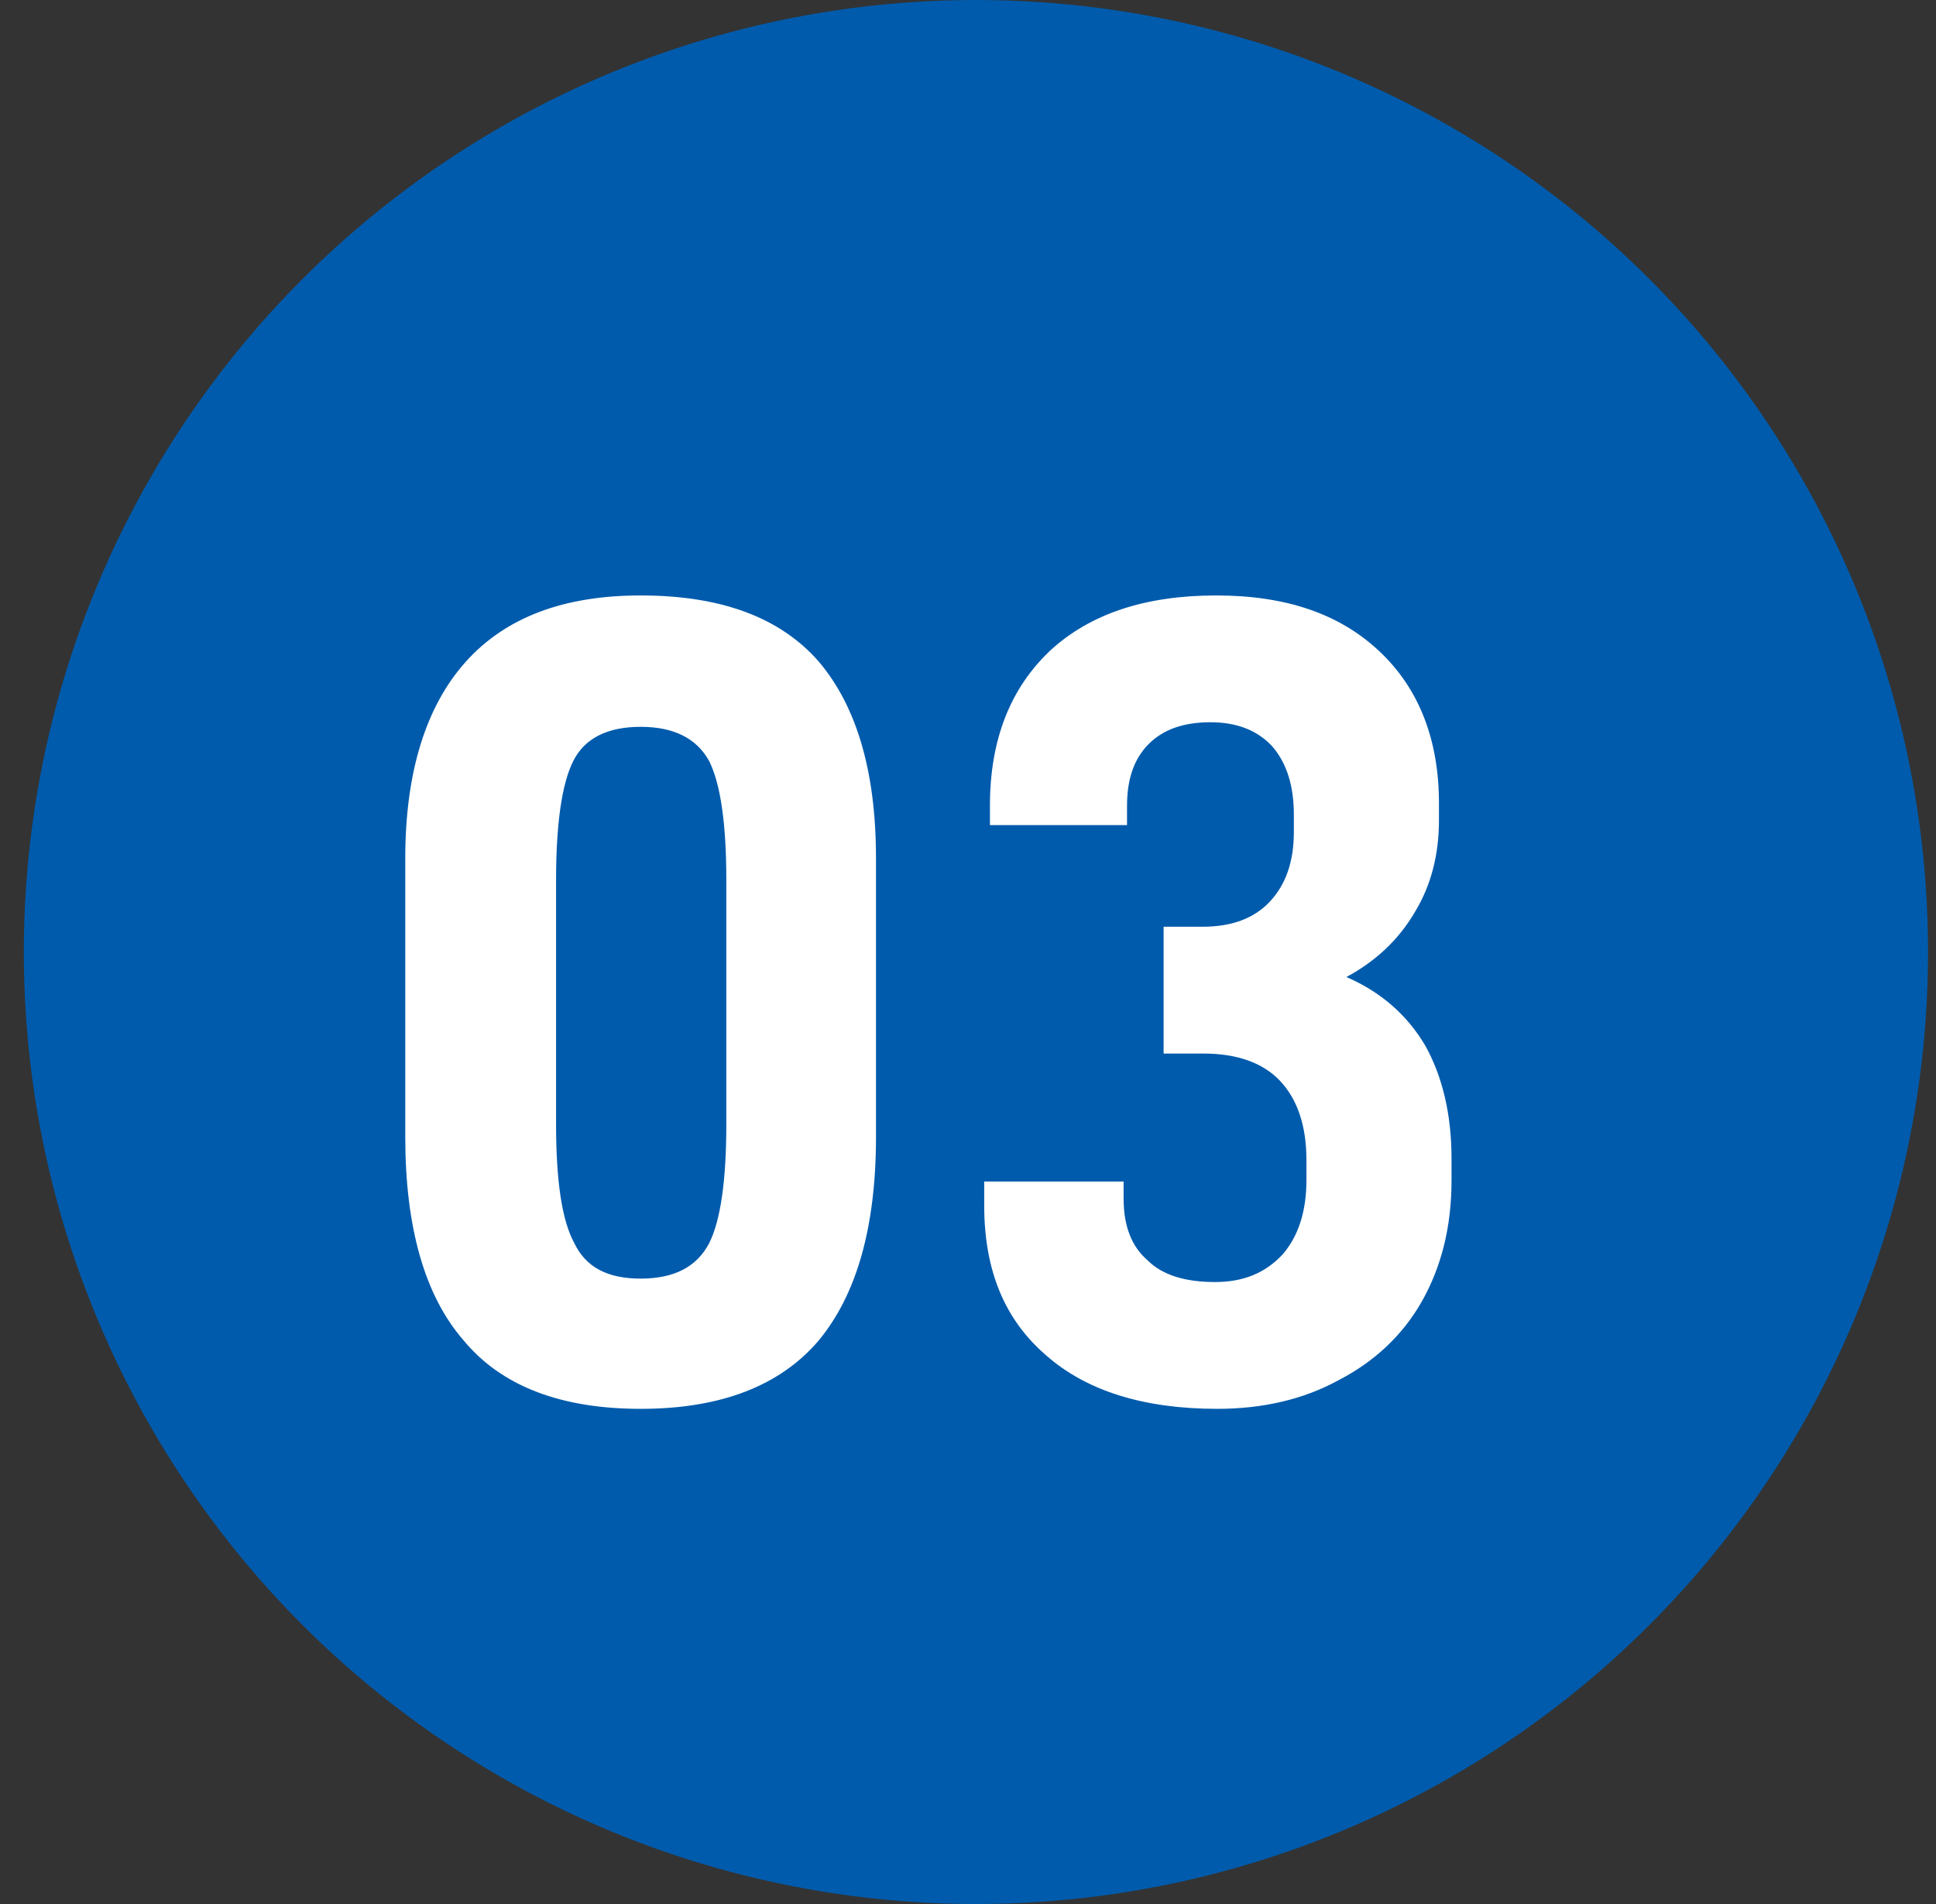 <svg width="61" height="60" viewBox="0 0 61 60" fill="none" xmlns="http://www.w3.org/2000/svg">
<rect x="0" y="0" width="61" height="60" fill="#333333" stroke="none"/>
<circle cx="30.75" cy="30" r="30" fill="#005BAC"/>
<path d="M14.605 42.236C13.381 40.832 12.769 38.672 12.769 35.828V27.044C12.769 24.344 13.417 22.256 14.677 20.852C15.937 19.448 17.773 18.764 20.185 18.764C22.705 18.764 24.577 19.448 25.801 20.852C26.989 22.256 27.601 24.308 27.601 27.044V35.828C27.601 38.672 26.989 40.796 25.801 42.236C24.577 43.676 22.705 44.396 20.185 44.396C17.665 44.396 15.793 43.676 14.605 42.236ZM22.345 39.176C22.705 38.456 22.885 37.196 22.885 35.432V27.728C22.885 25.964 22.705 24.704 22.345 23.984C21.949 23.264 21.229 22.904 20.185 22.904C19.141 22.904 18.421 23.264 18.061 23.984C17.701 24.704 17.521 25.964 17.521 27.728V35.432C17.521 37.196 17.701 38.456 18.097 39.176C18.457 39.932 19.141 40.292 20.185 40.292C21.229 40.292 21.949 39.932 22.345 39.176ZM32.955 42.704C31.659 41.588 31.011 40.04 31.011 37.988V37.232H35.403V37.772C35.403 38.636 35.655 39.284 36.159 39.716C36.627 40.184 37.347 40.4 38.283 40.4C39.183 40.4 39.867 40.112 40.407 39.536C40.911 38.96 41.163 38.168 41.163 37.196V36.548C41.163 35.468 40.875 34.64 40.335 34.064C39.795 33.488 38.967 33.2 37.923 33.2H36.663V29.204H37.887C38.787 29.204 39.507 28.952 40.011 28.412C40.515 27.872 40.767 27.152 40.767 26.216V25.676C40.767 24.776 40.551 24.056 40.083 23.516C39.615 23.012 38.967 22.76 38.139 22.76C37.311 22.76 36.663 22.976 36.195 23.444C35.727 23.912 35.511 24.56 35.511 25.388V26H31.191V25.388C31.191 23.3 31.839 21.68 33.099 20.492C34.359 19.34 36.087 18.764 38.319 18.764C40.515 18.764 42.207 19.34 43.467 20.528C44.727 21.716 45.339 23.336 45.339 25.316V25.856C45.339 26.936 45.087 27.908 44.583 28.736C44.079 29.6 43.359 30.284 42.423 30.788C43.503 31.256 44.331 31.976 44.907 32.948C45.447 33.92 45.735 35.108 45.735 36.512V37.196C45.735 38.672 45.411 39.932 44.799 41.012C44.187 42.092 43.287 42.92 42.171 43.496C41.055 44.108 39.759 44.396 38.355 44.396C36.015 44.396 34.215 43.82 32.955 42.704Z" fill="white"/>
</svg>
